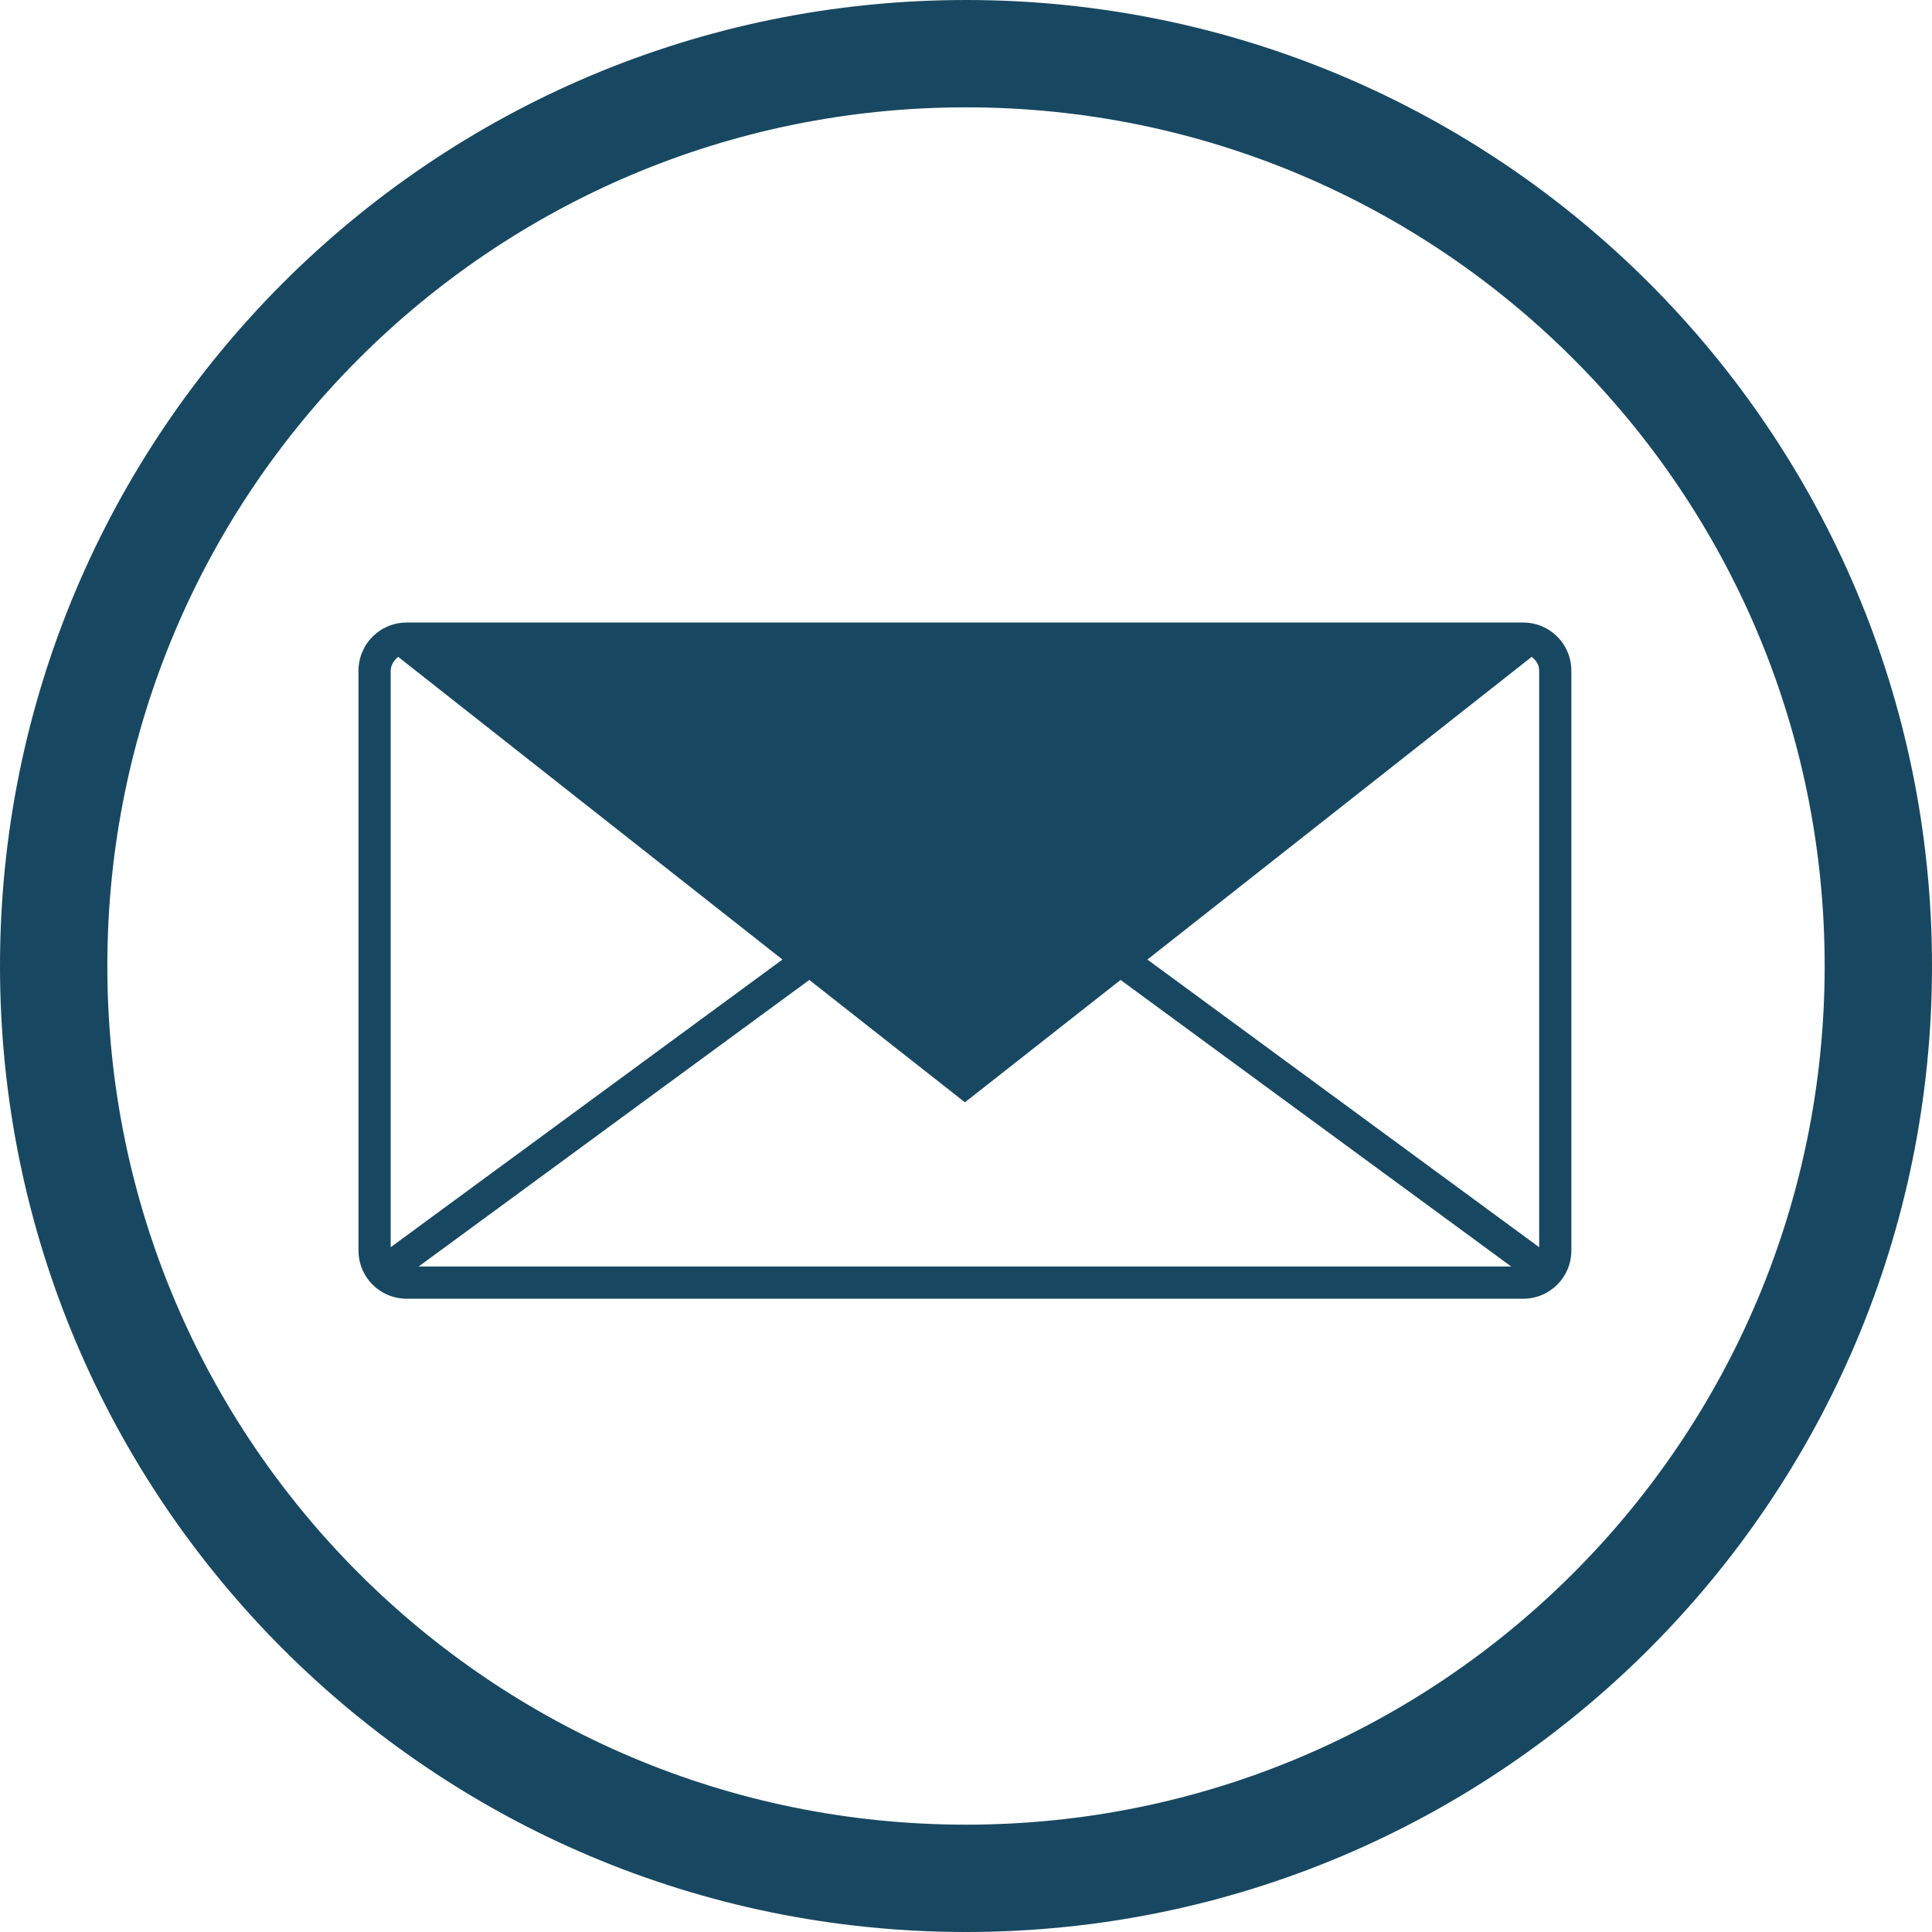<?xml version="1.0" encoding="utf-8"?>
<!-- Generator: Adobe Illustrator 22.1.0, SVG Export Plug-In . SVG Version: 6.00 Build 0)  -->
<svg version="1.1" id="图层_1" xmlns="http://www.w3.org/2000/svg" xmlns:xlink="http://www.w3.org/1999/xlink" x="0px" y="0px"
	 viewBox="0 0 180 180" style="enable-background:new 0 0 180 180;" xml:space="preserve">
<style type="text/css">
	.st0{fill:#184861;}
</style>
<title>contact1</title>
<path class="st0" d="M90,0C40.3,0,0,40.3,0,90s40.3,90,90,90s90-40.3,90-90S139.7,0,90,0z M90,170c-44.2,0-80-35.8-80-80
	s35.8-80,80-80s80,35.8,80,80S134.2,170,90,170z"/>
<path class="st0" d="M141.9,58h-104c-2.5,0-4.5,2-4.5,4.5v54c0,2.5,2,4.5,4.5,4.5h104c2.5,0,4.5-2,4.5-4.5v-54
	C146.4,60,144.4,58,141.9,58z M37.1,61.2l35.8,28.2l-36.5,26.8V62.5C36.4,62,36.7,61.5,37.1,61.2z M75.4,91.3l14.5,11.4l14.5-11.4
	l36.4,26.7H39L75.4,91.3z M106.9,89.4l35.8-28.2c0.4,0.3,0.7,0.7,0.7,1.3v53.7L106.9,89.4z"/>
</svg>
